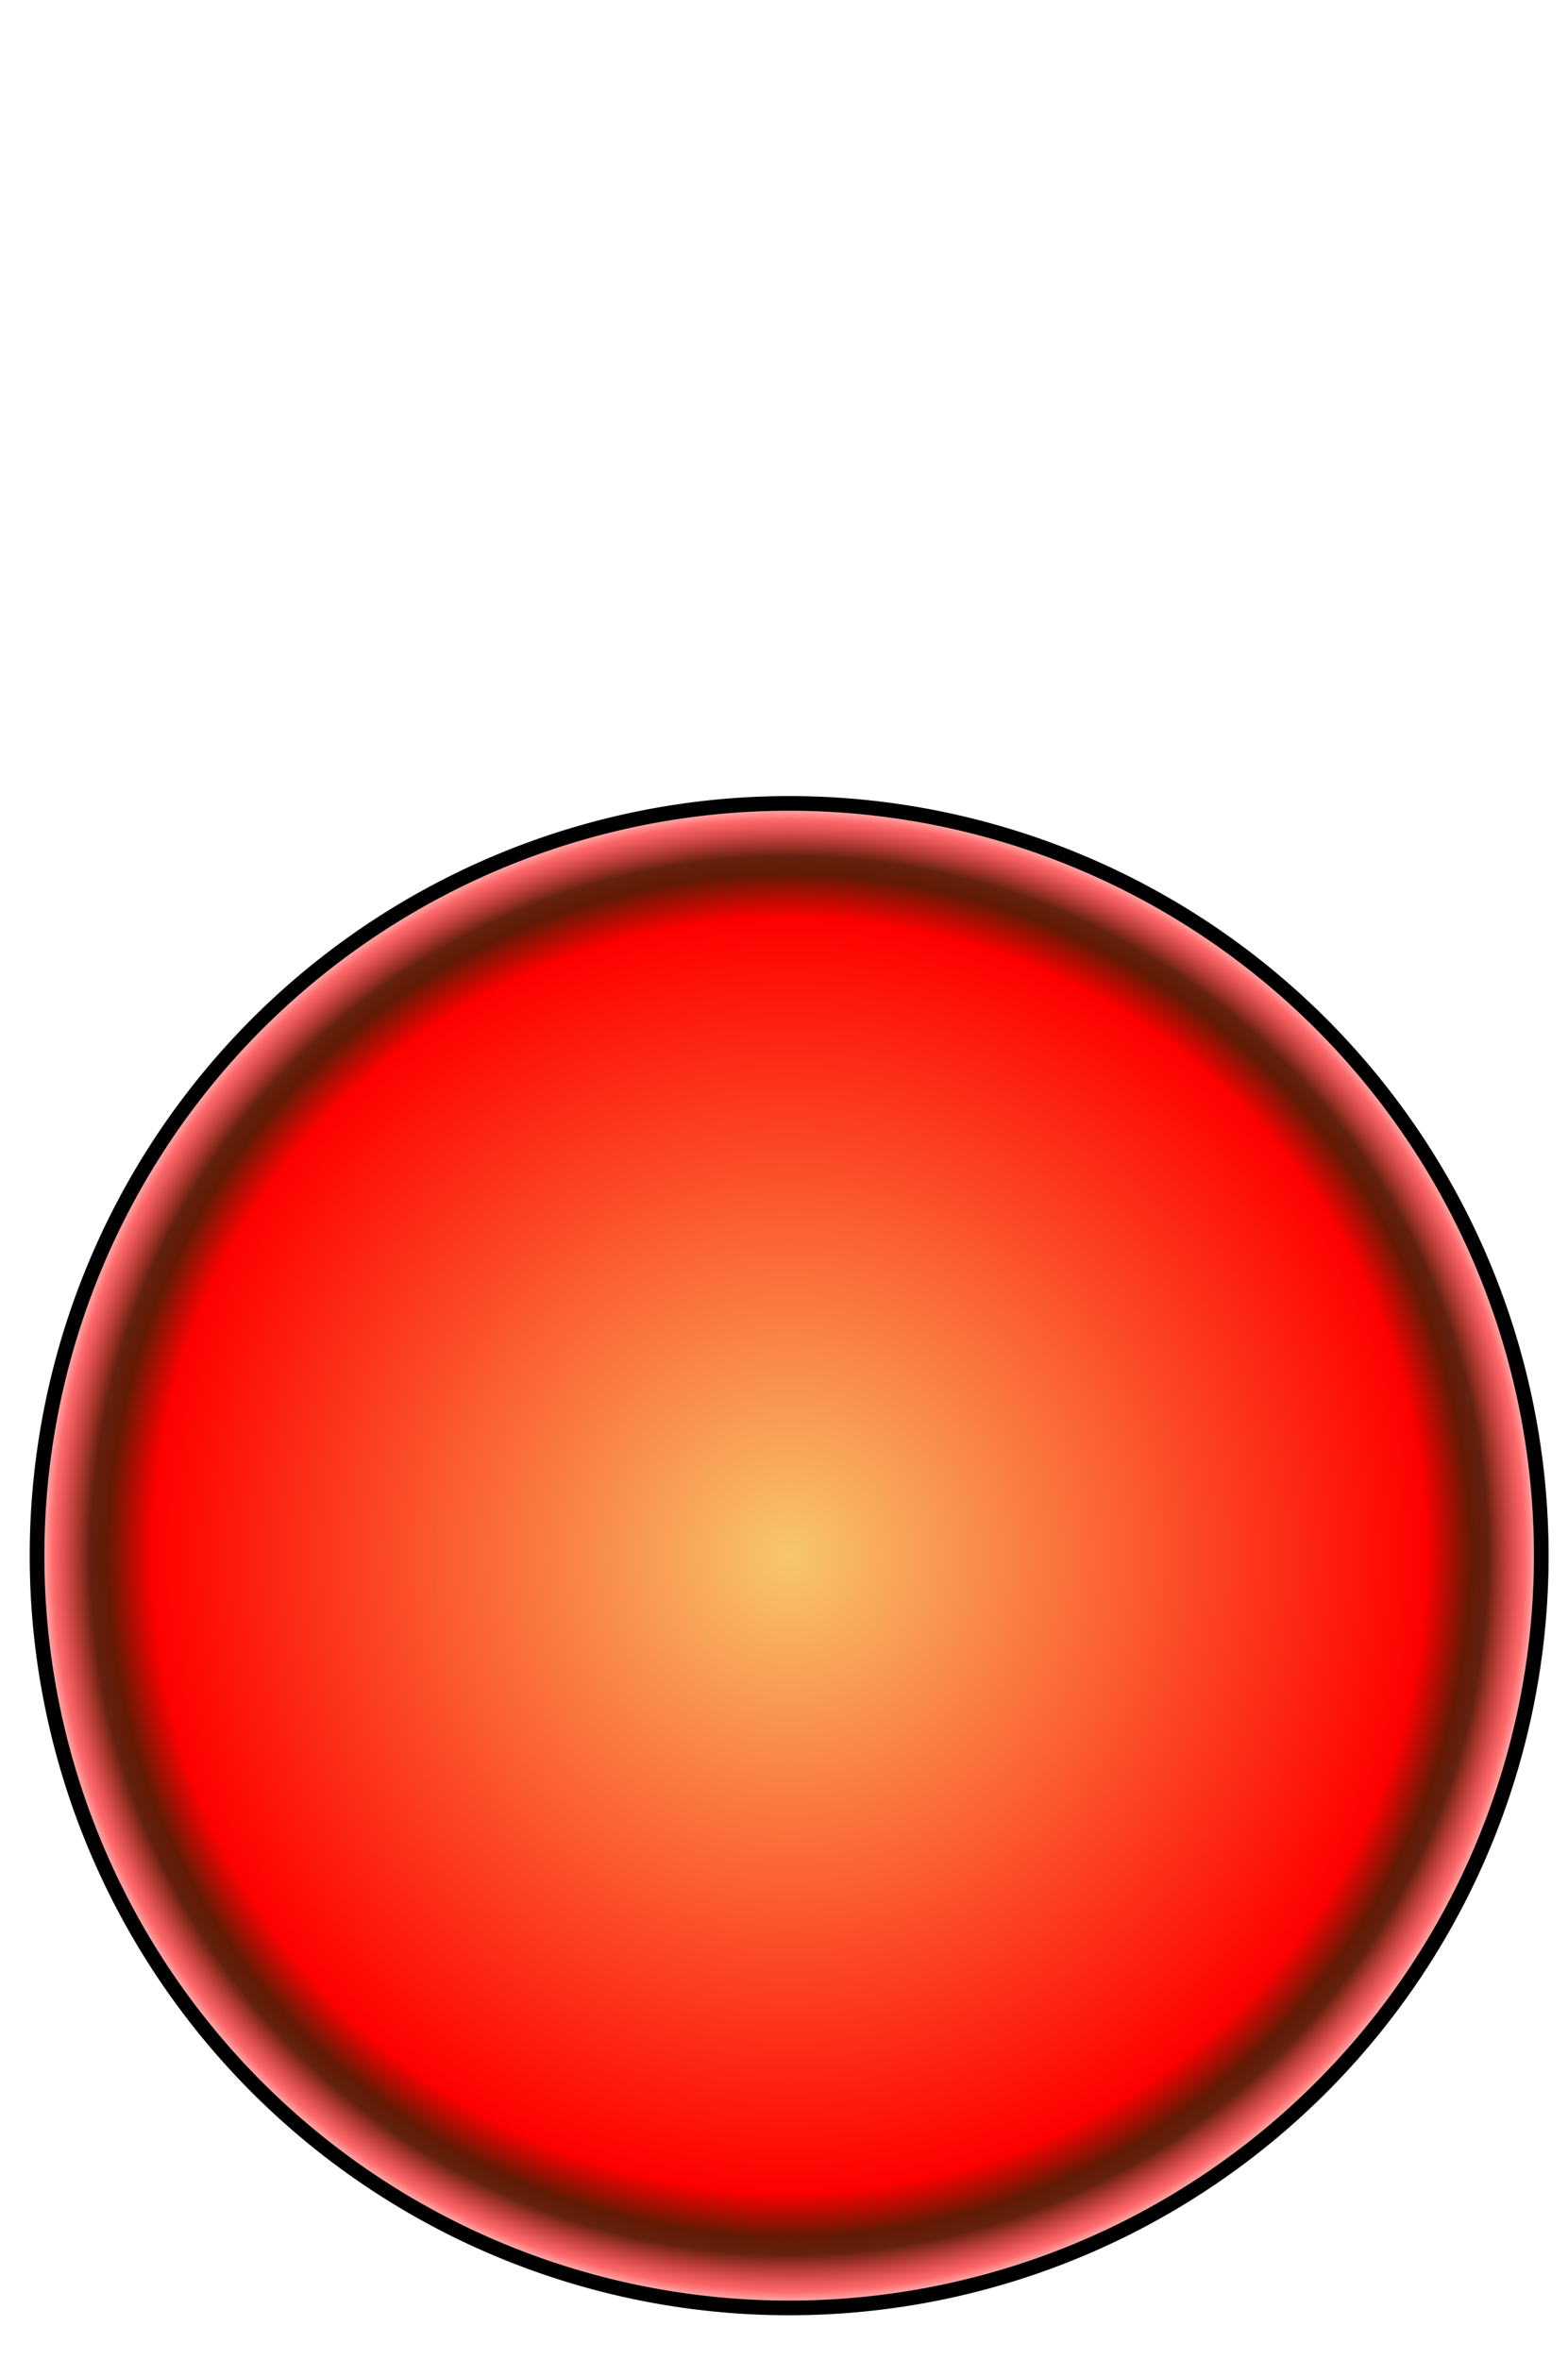 <?xml version="1.0" encoding="UTF-8" standalone="no"?>
<!-- Created with Inkscape (http://www.inkscape.org/) -->

<svg
   xmlns:dc="http://purl.org/dc/elements/1.1/"
   xmlns:cc="http://creativecommons.org/ns#"
   xmlns:rdf="http://www.w3.org/1999/02/22-rdf-syntax-ns#"
   xmlns:svg="http://www.w3.org/2000/svg"
   xmlns="http://www.w3.org/2000/svg"
   xmlns:sodipodi="http://sodipodi.sourceforge.net/DTD/sodipodi-0.dtd"
   xmlns:inkscape="http://www.inkscape.org/namespaces/inkscape"
   id="svg16385"
   sodipodi:docname="Red-Light-ON.svg"
   viewBox="0 0 107 161"
   sodipodi:version="0.32"
   version="1.0"
   inkscape:output_extension="org.inkscape.output.svg.inkscape"
   inkscape:version="0.48+devel "
   onload="var src; if (document.documentURI) src = document.documentURI; else if (this.getSrc) src = this.getSrc(); else src = document.location.href + ''; try {parent.preload.load(src);}catch(e) {}"
   width="100%"
   height="100%">
  <defs
     id="defs16387">
    <radialGradient
       id="radialGradient10493"
       gradientUnits="userSpaceOnUse"
       cy="260.36"
       cx="387"
       r="14.136"
       inkscape:collect="always">
      <stop
         id="stop3714"
         style="stop-color:#f7c76a"
         offset="0" />
      <stop
         id="stop3716"
         style="stop-color:red"
         offset=".838" />
      <stop
         id="stop3718"
         style="stop-color:#631a04"
         offset=".897" />
      <stop
         id="stop4764"
         style="stop-color:#63210e"
         offset=".92" />
      <stop
         id="stop4768"
         style="stop-color:#fd0005;stop-opacity:.585"
         offset=".969" />
      <stop
         id="stop3720"
         style="stop-color:#ff1501;stop-opacity:0"
         offset="1" />
    </radialGradient>
  </defs>
  <sodipodi:namedview
     id="base"
     bordercolor="#666666"
     inkscape:pageshadow="2"
     inkscape:window-y="1050"
     pagecolor="#ffffff"
     inkscape:window-height="864"
     width="107px"
     inkscape:zoom="1.9990919"
     inkscape:window-x="0"
     height="161px"
     borderopacity="1.0"
     inkscape:current-layer="g10495"
     inkscape:cx="23.244496"
     inkscape:cy="86.643136"
     inkscape:window-width="1536"
     inkscape:pageopacity="0.0"
     inkscape:document-units="px"
     showgrid="false"
     inkscape:window-maximized="0" />
  <g
     id="layer1"
     inkscape:label="Calque 1"
     inkscape:groupmode="layer">
    <g
       id="g10495"
       transform="translate(-198.09 -130.06)">
      <path
         id="path3749"
         sodipodi:rx="14"
         sodipodi:ry="14"
         style="stroke:#000000;stroke-width:.273;fill:url(#radialGradient10493)"
         sodipodi:type="arc"
         d="m 401,260.362 a 14,14 0 0 1 -14,14 14,14 0 0 1 -14,-14 14,14 0 0 1 14,-14 14,14 0 0 1 14,14 z"
         transform="matrix(3.666 0 0 3.666 -1166.8 -718.29)"
         sodipodi:cy="260.36218"
         sodipodi:cx="387" />
    </g>
  </g>
</svg>
